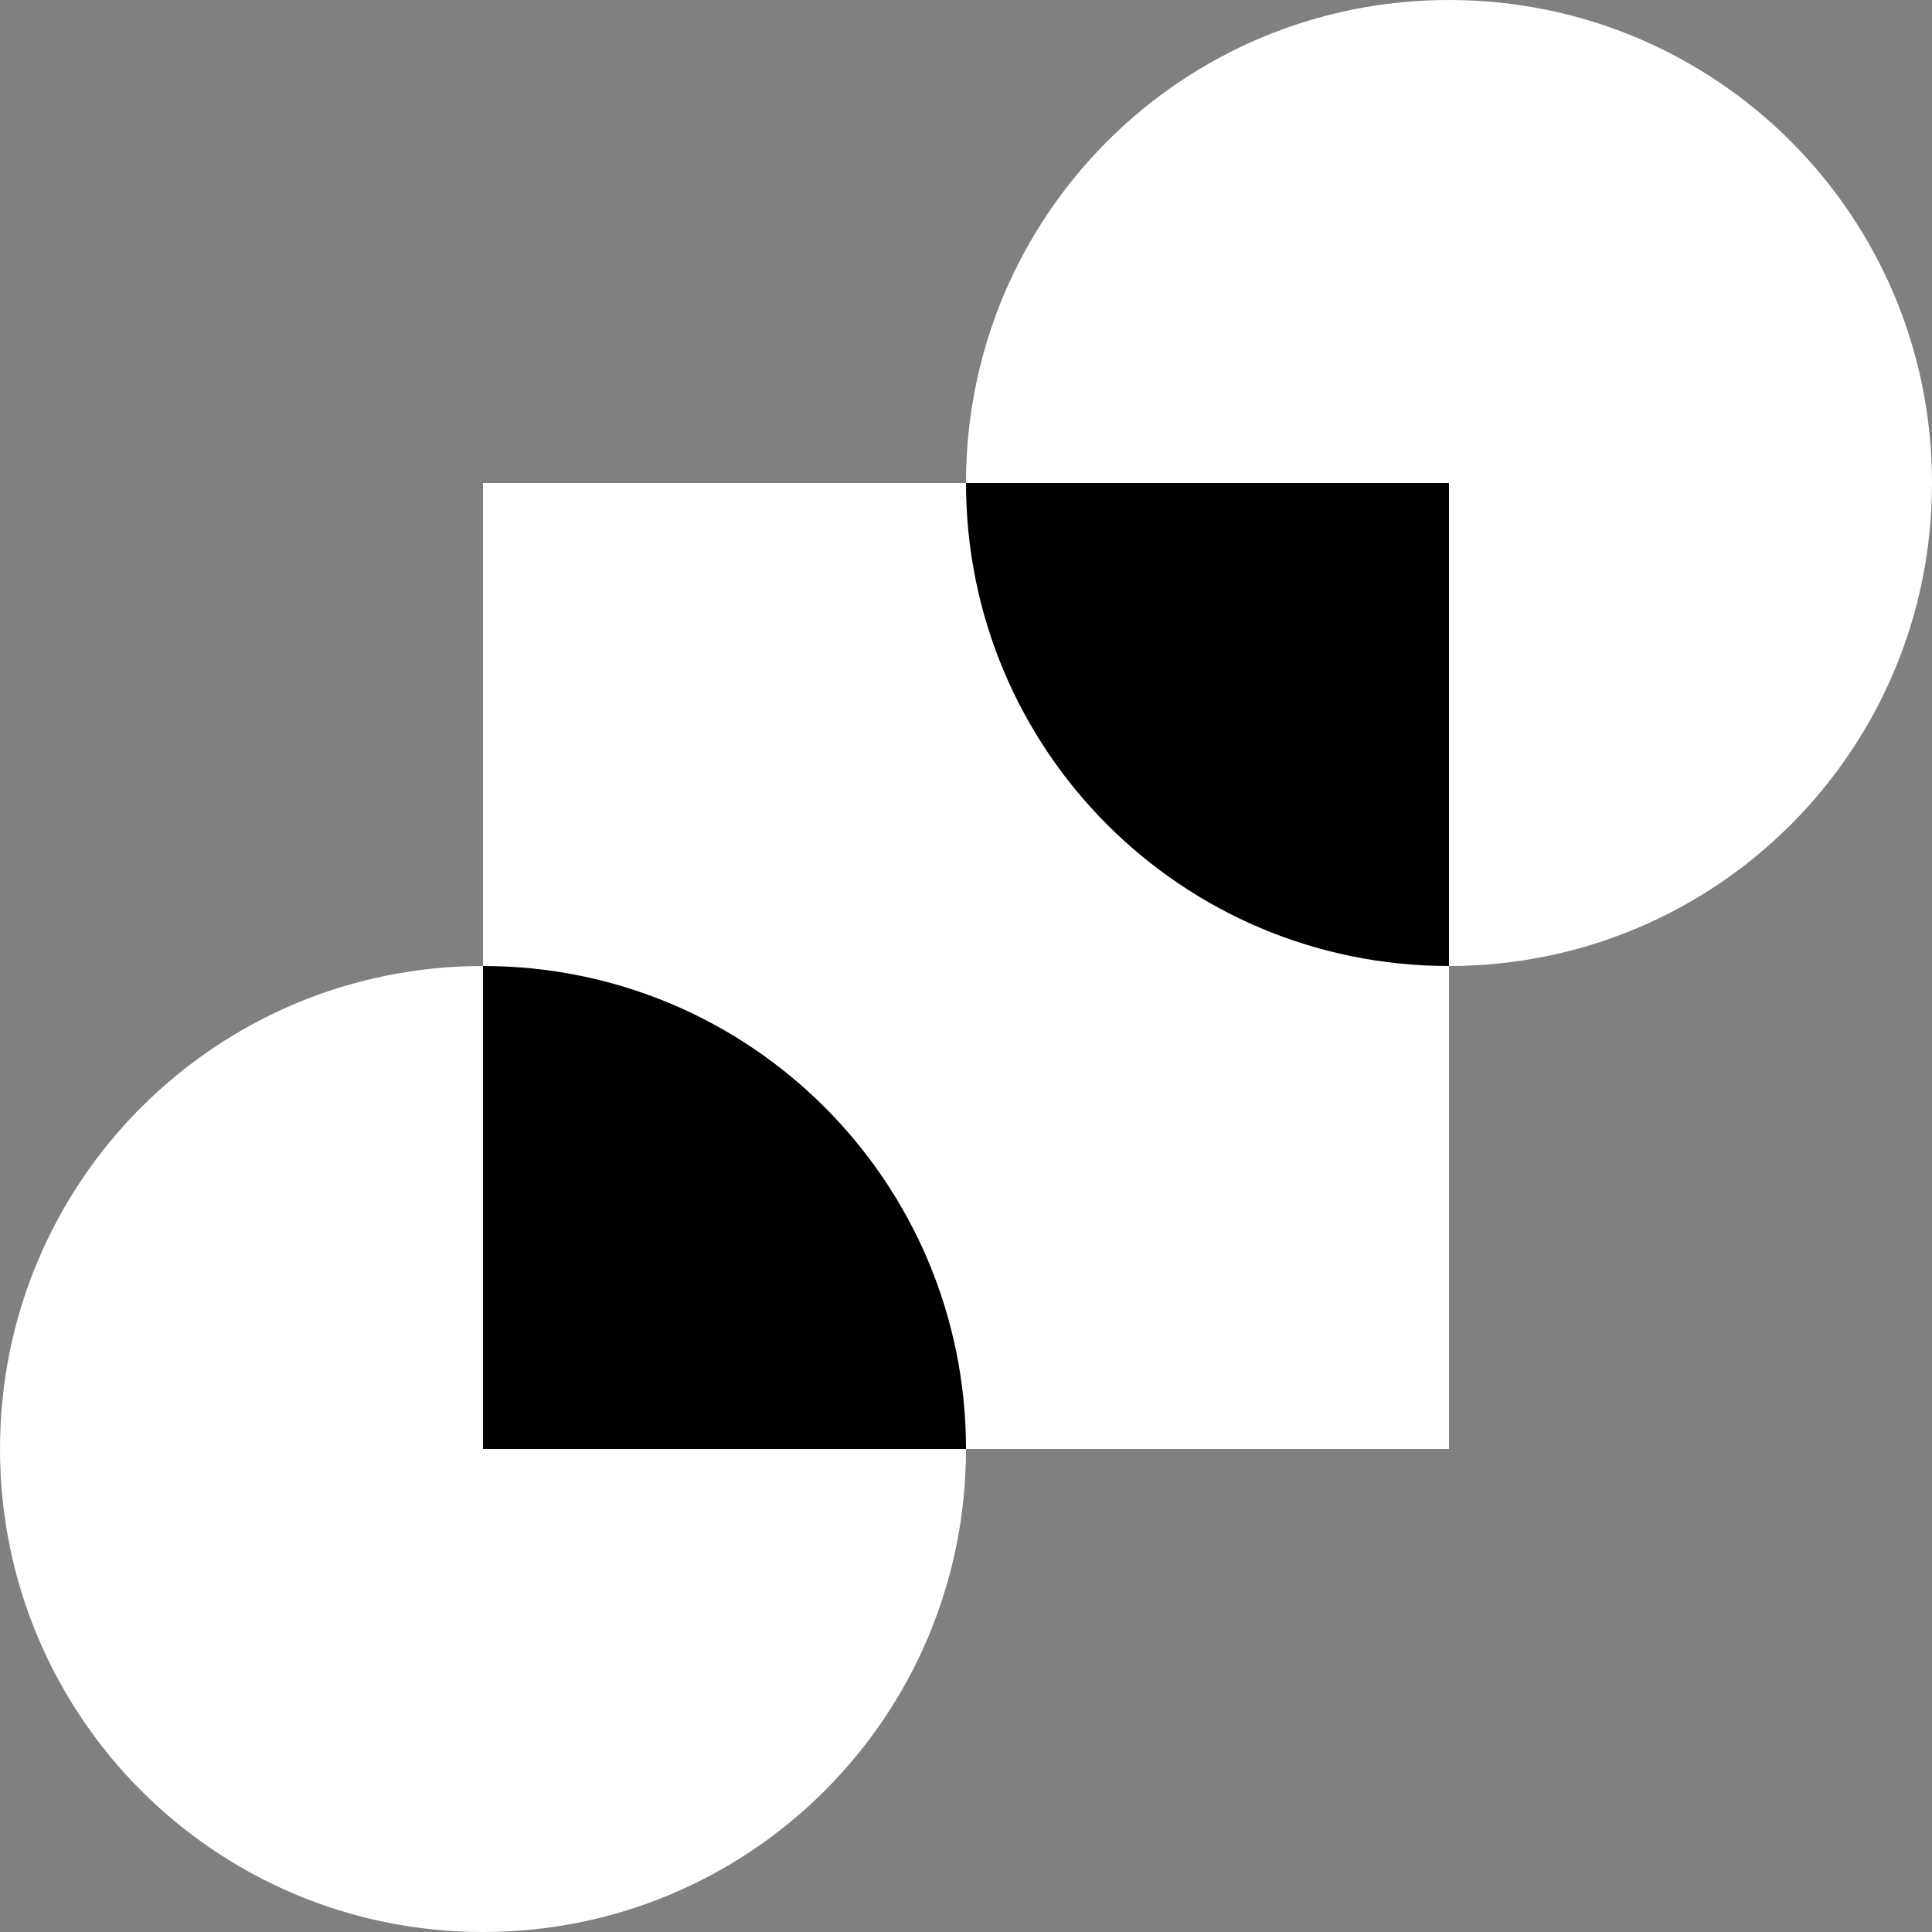 <?xml version="1.0" encoding="UTF-8"?> <svg xmlns="http://www.w3.org/2000/svg" width="38" height="38" viewBox="0 0 38 38" fill="none"><rect x="0" y="0" width="38" height="38" fill="#808080" stroke="none"/> <rect x="9.5" y="9.5" width="19" height="19" fill="black"></rect> <path d="M9.5 19C4.243 19 0 23.243 0 28.5C0 33.757 4.243 38 9.5 38C14.757 38 19 33.757 19 28.5H9.5V19Z" fill="white"></path> <path d="M19 9.5H9.5V19C14.757 19 19 23.243 19 28.5H28.5V19C23.243 19 19 14.757 19 9.5Z" fill="white"></path> <path d="M28.5 0C23.243 0 19 4.243 19 9.5H28.5V19C33.757 19 38 14.757 38 9.5C38 4.243 33.757 0 28.5 0Z" fill="white"></path> </svg> 
